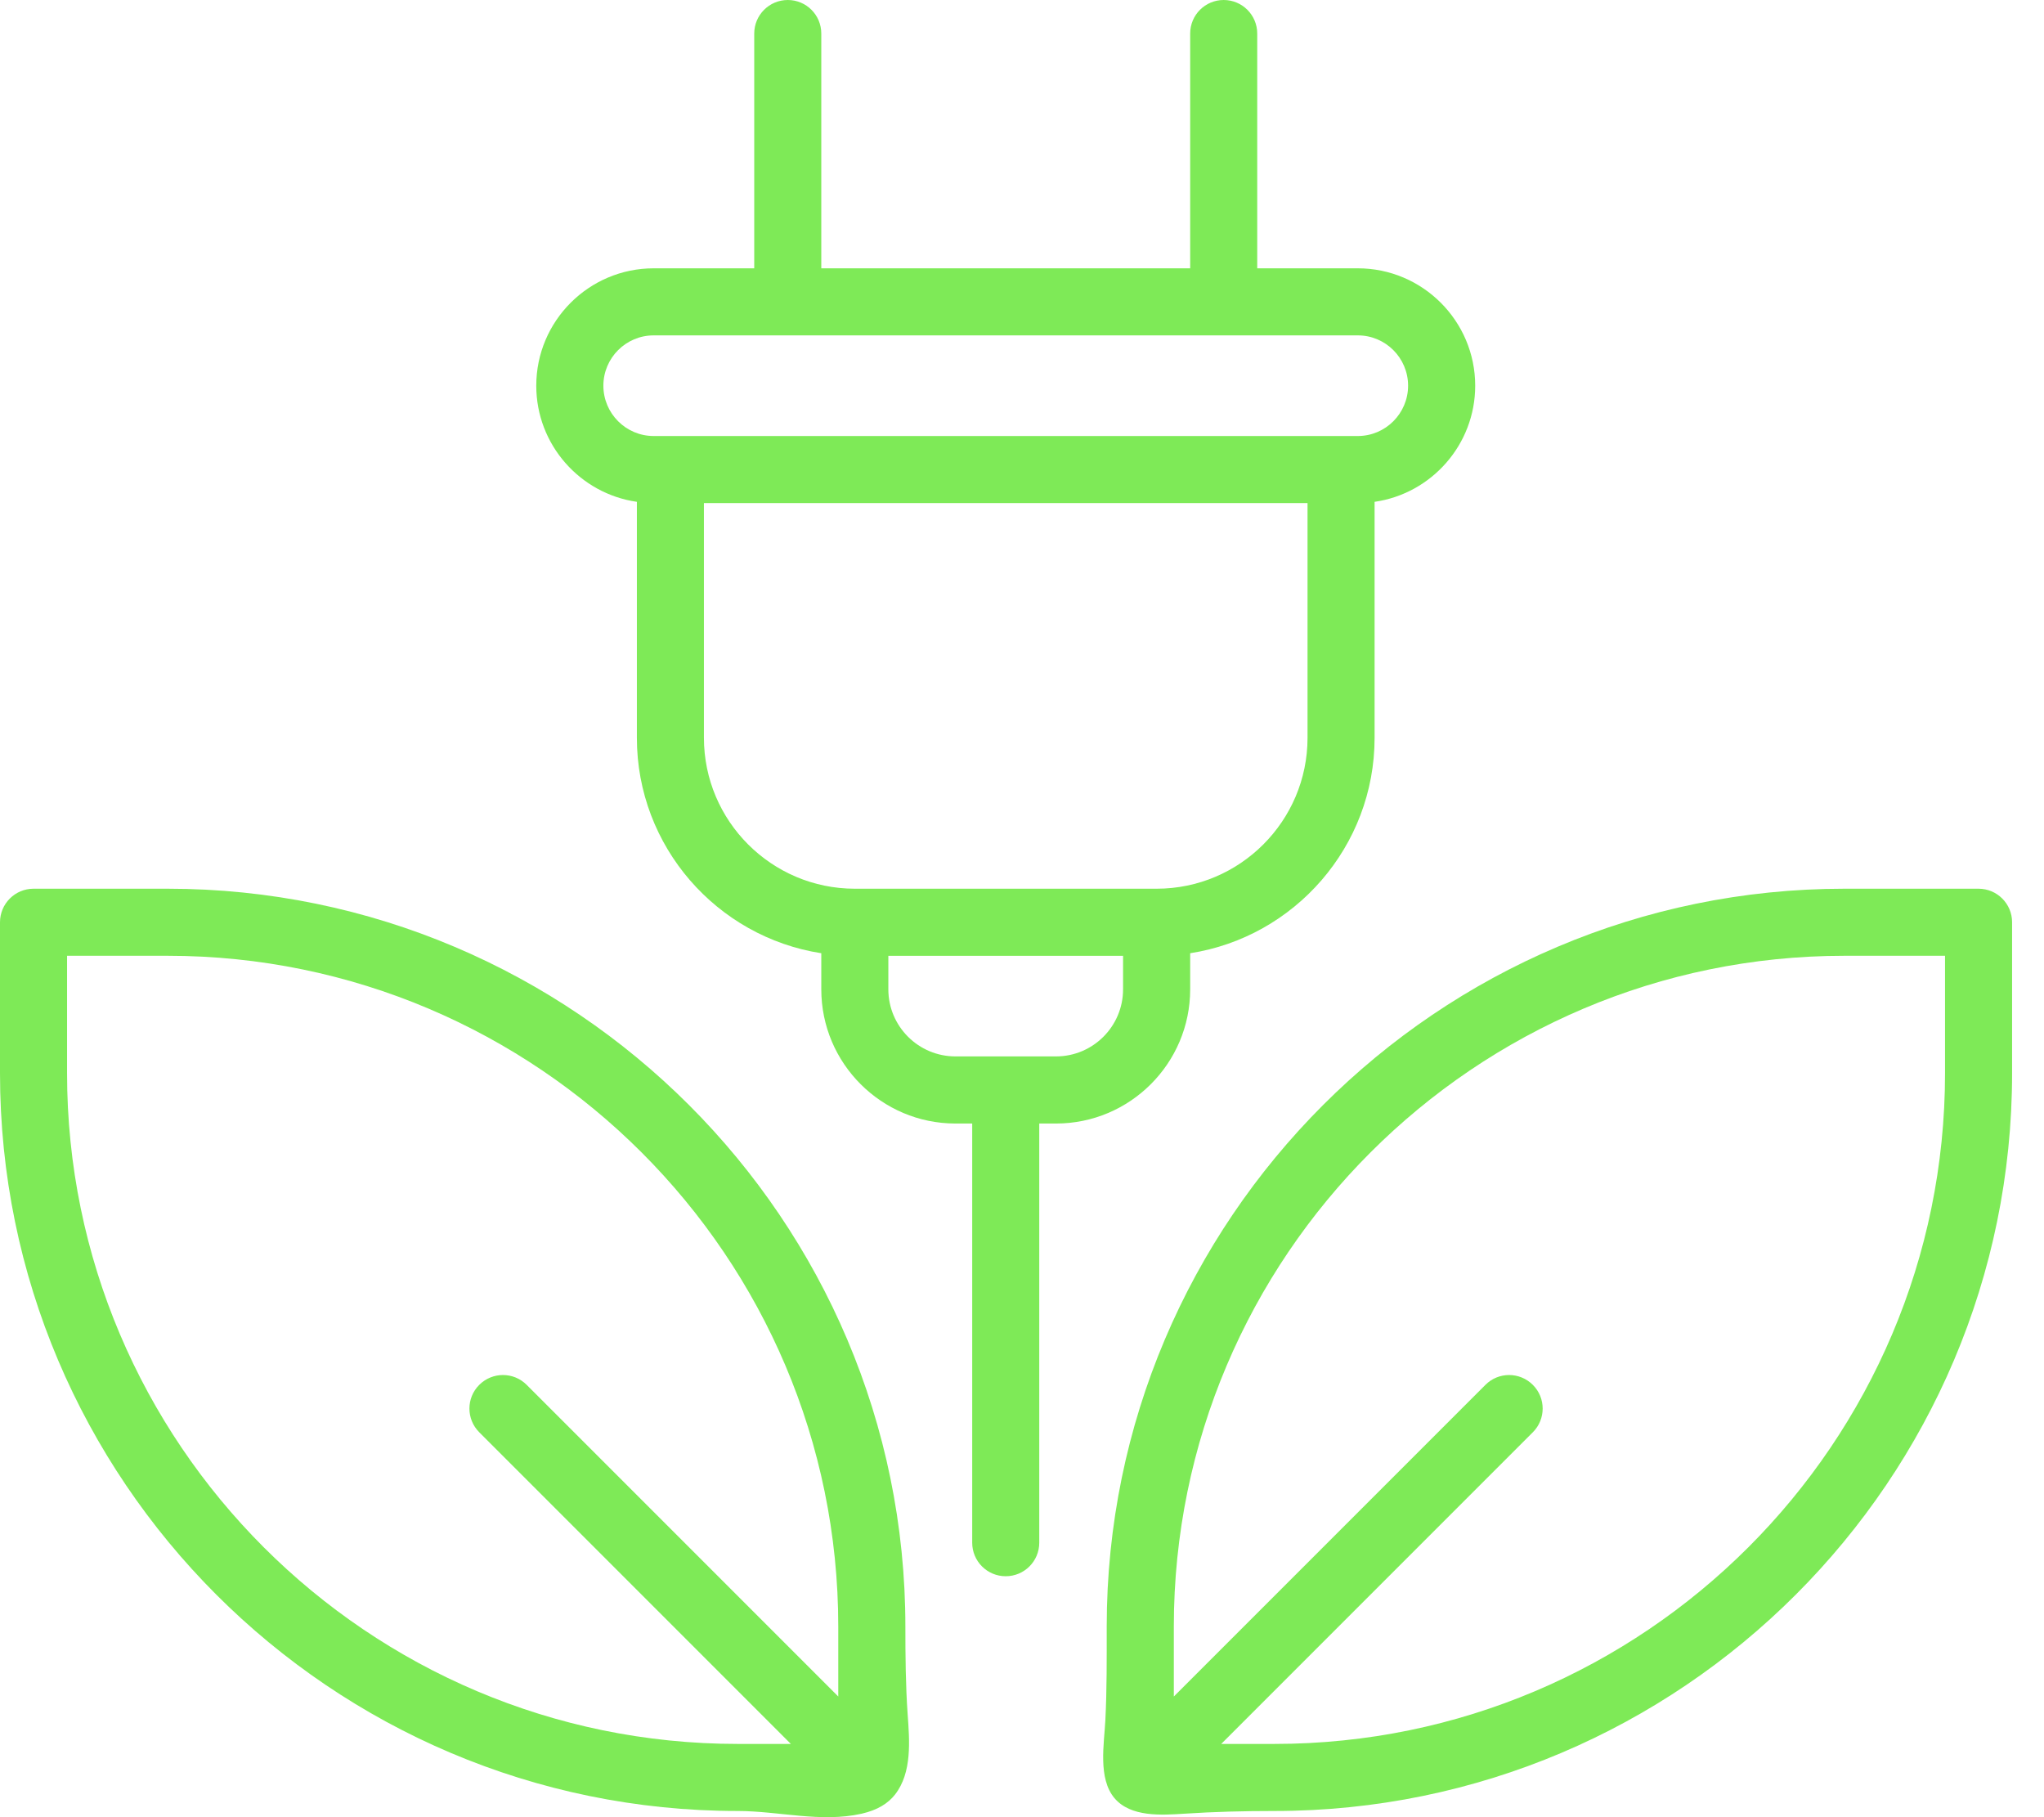 <svg width="36" height="32" viewBox="0 0 36 32" fill="none" xmlns="http://www.w3.org/2000/svg">
<path d="M20.962 17.422V16.786C22.799 16.501 24.21 14.909 24.21 12.993V8.837C25.21 8.694 25.982 7.831 25.982 6.792C25.982 5.652 25.054 4.725 23.915 4.725H22.143V0.591C22.143 0.264 21.878 1.52588e-05 21.552 1.52588e-05C21.226 1.52588e-05 20.962 0.264 20.962 0.591V4.725H14.465V0.591C14.465 0.264 14.201 1.52588e-05 13.875 1.52588e-05C13.549 1.52588e-05 13.284 0.264 13.284 0.591V4.725H11.512C10.373 4.725 9.445 5.652 9.445 6.792C9.445 7.831 10.217 8.694 11.217 8.837V12.993C11.217 14.909 12.628 16.501 14.465 16.786V17.422C14.465 18.725 15.525 19.785 16.828 19.785H17.123V27.167C17.123 27.493 17.387 27.757 17.713 27.757C18.04 27.757 18.304 27.493 18.304 27.167V19.785H18.599C19.902 19.785 20.962 18.725 20.962 17.422ZM10.627 6.792C10.627 6.303 11.024 5.906 11.512 5.906H23.915C24.403 5.906 24.8 6.303 24.8 6.792C24.8 7.28 24.403 7.678 23.915 7.678H11.512C11.024 7.678 10.627 7.28 10.627 6.792ZM12.398 12.993V8.859H23.029V12.993C23.029 14.458 21.837 15.65 20.371 15.65H15.056C13.59 15.65 12.398 14.458 12.398 12.993ZM15.646 17.422V16.832H19.78V17.422C19.78 18.073 19.251 18.603 18.599 18.603H16.828C16.176 18.603 15.646 18.073 15.646 17.422Z" fill="#7EEA57"/>
<path d="M34.847 15.65H32.485C25.321 15.65 19.492 21.479 19.492 28.643C19.492 29.193 19.496 29.745 19.468 30.294C19.447 30.708 19.335 31.317 19.629 31.665C19.914 32.002 20.459 31.964 20.853 31.939C21.386 31.904 21.91 31.891 22.445 31.891C29.61 31.891 35.438 26.063 35.438 18.898V16.241C35.438 15.915 35.174 15.65 34.847 15.65ZM34.257 18.898C34.257 25.412 28.958 30.71 22.445 30.71H21.509L26.997 25.222C27.228 24.991 27.228 24.617 26.997 24.387C26.766 24.156 26.392 24.156 26.162 24.387L20.674 29.875V28.643C20.674 22.13 25.972 16.831 32.485 16.831H34.257V18.898Z" fill="#7EEA57"/>
<path d="M15.764 31.601C16.067 31.213 16.019 30.648 15.986 30.189C15.95 29.672 15.946 29.162 15.946 28.643C15.946 21.479 10.117 15.65 2.953 15.65H0.591C0.264 15.65 0 15.915 0 16.241V18.898C0 26.063 5.828 31.891 12.993 31.891C13.713 31.891 14.459 32.1 15.174 31.939C15.457 31.875 15.643 31.756 15.764 31.601ZM1.181 18.898V16.831H2.953C9.466 16.831 14.764 22.13 14.764 28.643V29.875L9.276 24.387C9.046 24.156 8.672 24.156 8.441 24.387C8.21 24.617 8.21 24.991 8.441 25.222L13.929 30.71H12.993C6.48 30.71 1.181 25.412 1.181 18.898Z" fill="#7EEA57"/>
</svg>
